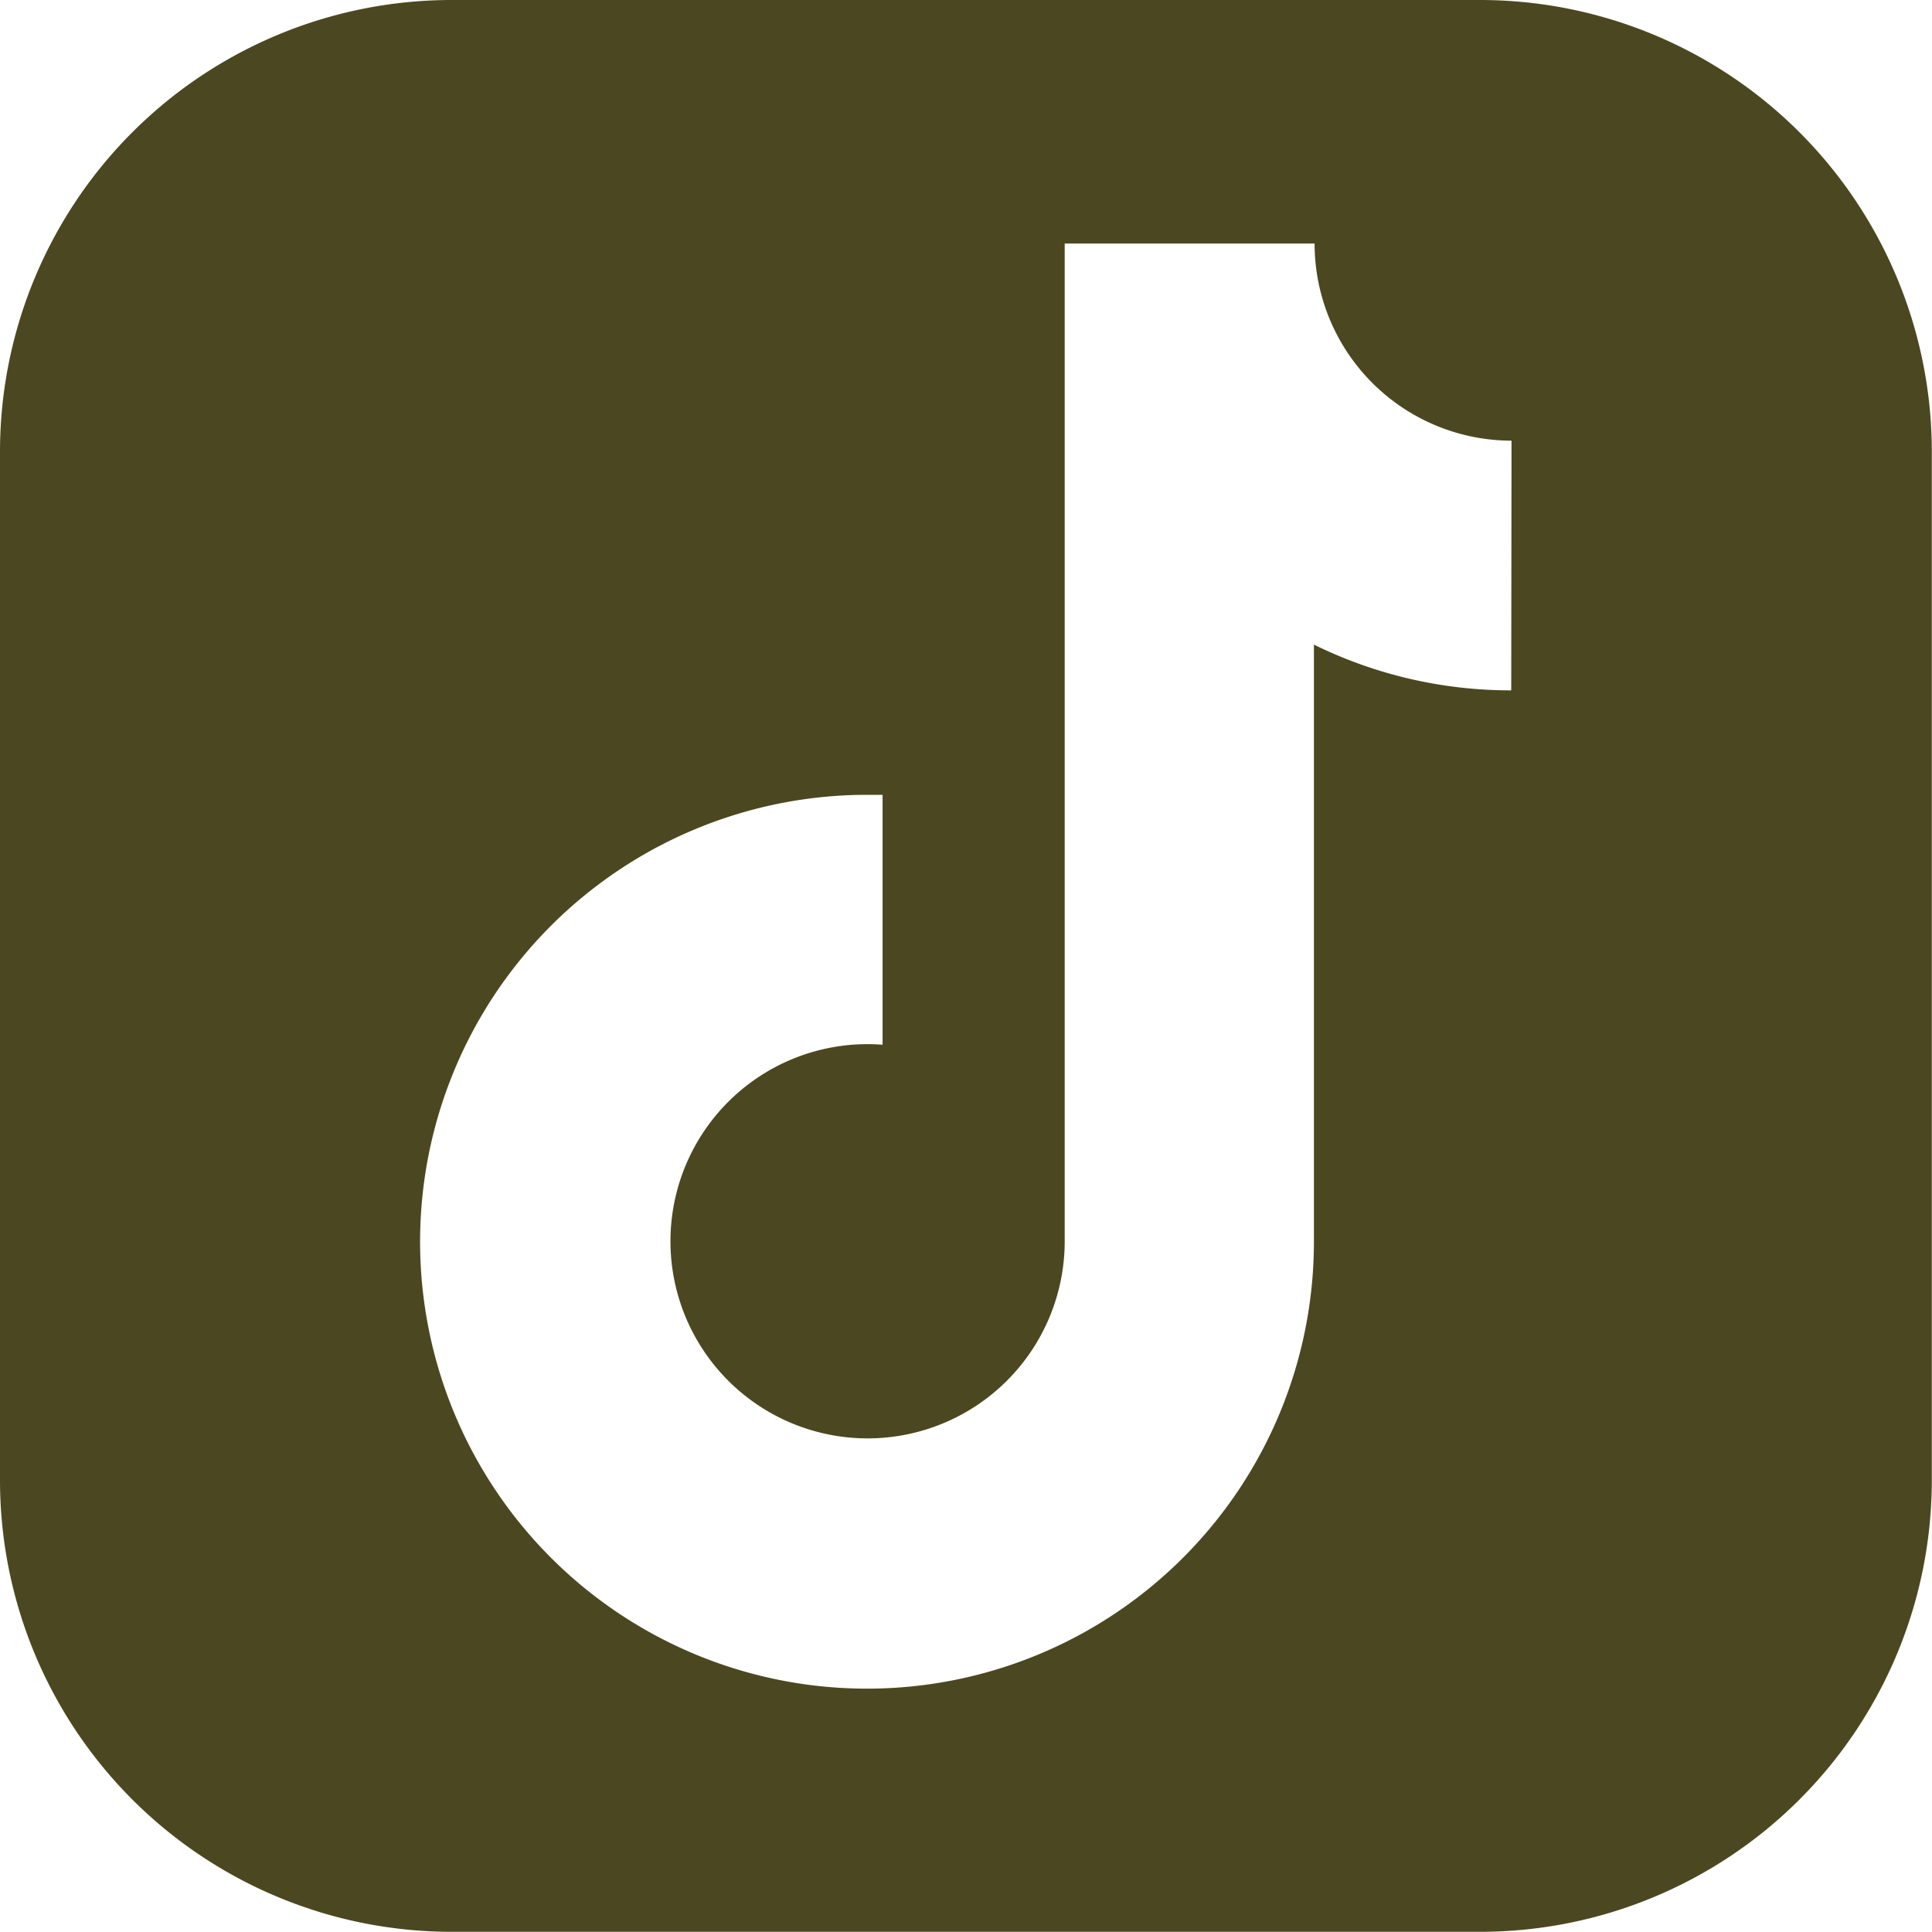 <svg xmlns="http://www.w3.org/2000/svg" viewBox="0 0 20.102 20.102"><g data-name="レイヤー 2"><path d="M15.4 0H4.7A4.7 4.7 0 000 4.7v10.7a4.7 4.7 0 004.7 4.7h10.7a4.7 4.7 0 004.7-4.7V4.7A4.7 4.7 0 0015.4 0zm.324 7.183a4.632 4.632 0 01-2.053-.476v6.212A4.65 4.65 0 119.024 8.27h.159v2.6q-.078-.006-.156-.006a2.051 2.051 0 102.051 2.051V2.534h2.6a2.051 2.051 0 002.049 2.051z" fill="#4b4821" data-name="レイヤー 1"/></g></svg>